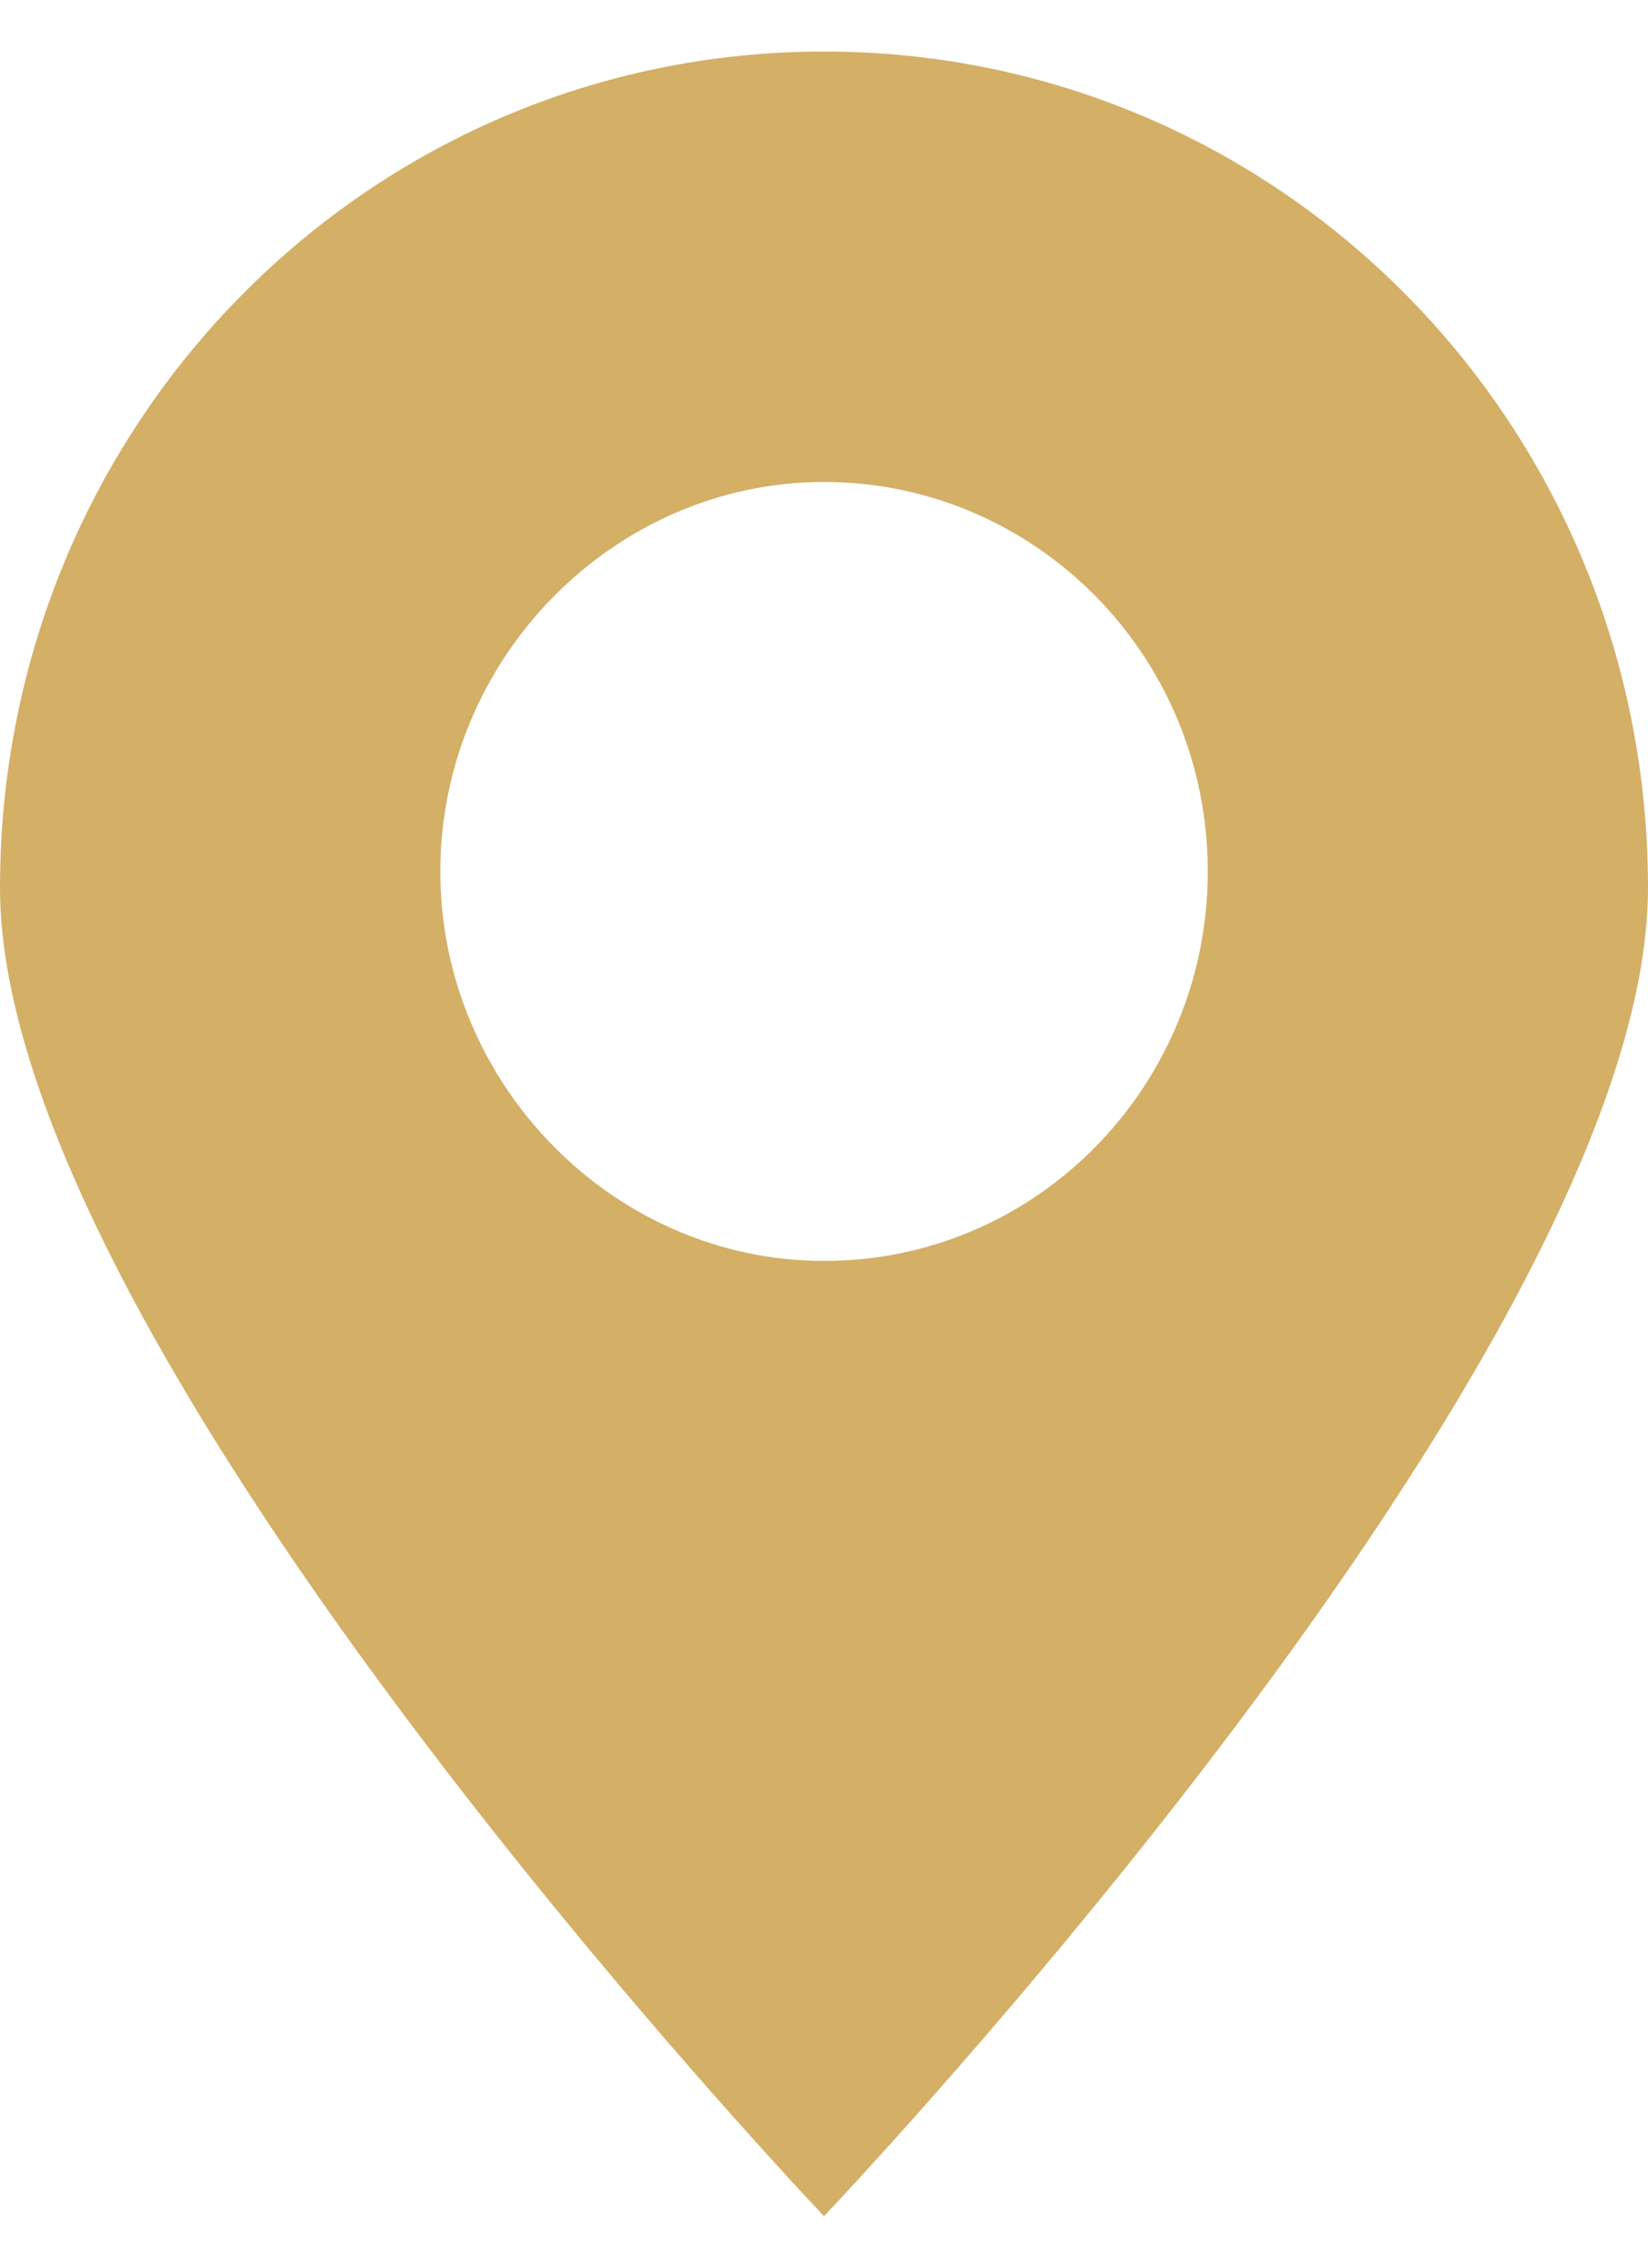 <?xml version="1.0" encoding="UTF-8"?> <svg xmlns="http://www.w3.org/2000/svg" width="16" height="22" viewBox="0 0 16 22" fill="none"><path d="M16 8.614C16 4.119 12.431 0.5 8 0.5C3.569 0.5 0 4.119 0 8.614C0 13.108 8 21.5 8 21.5C8 21.5 16 13.108 16 8.614ZM4.275 8.455C4.275 6.386 5.961 4.676 8 4.676C10.039 4.676 11.726 6.347 11.726 8.455C11.726 10.523 10.078 12.233 8 12.233C5.961 12.233 4.275 10.523 4.275 8.455Z" fill="#D4AF66"></path></svg> 